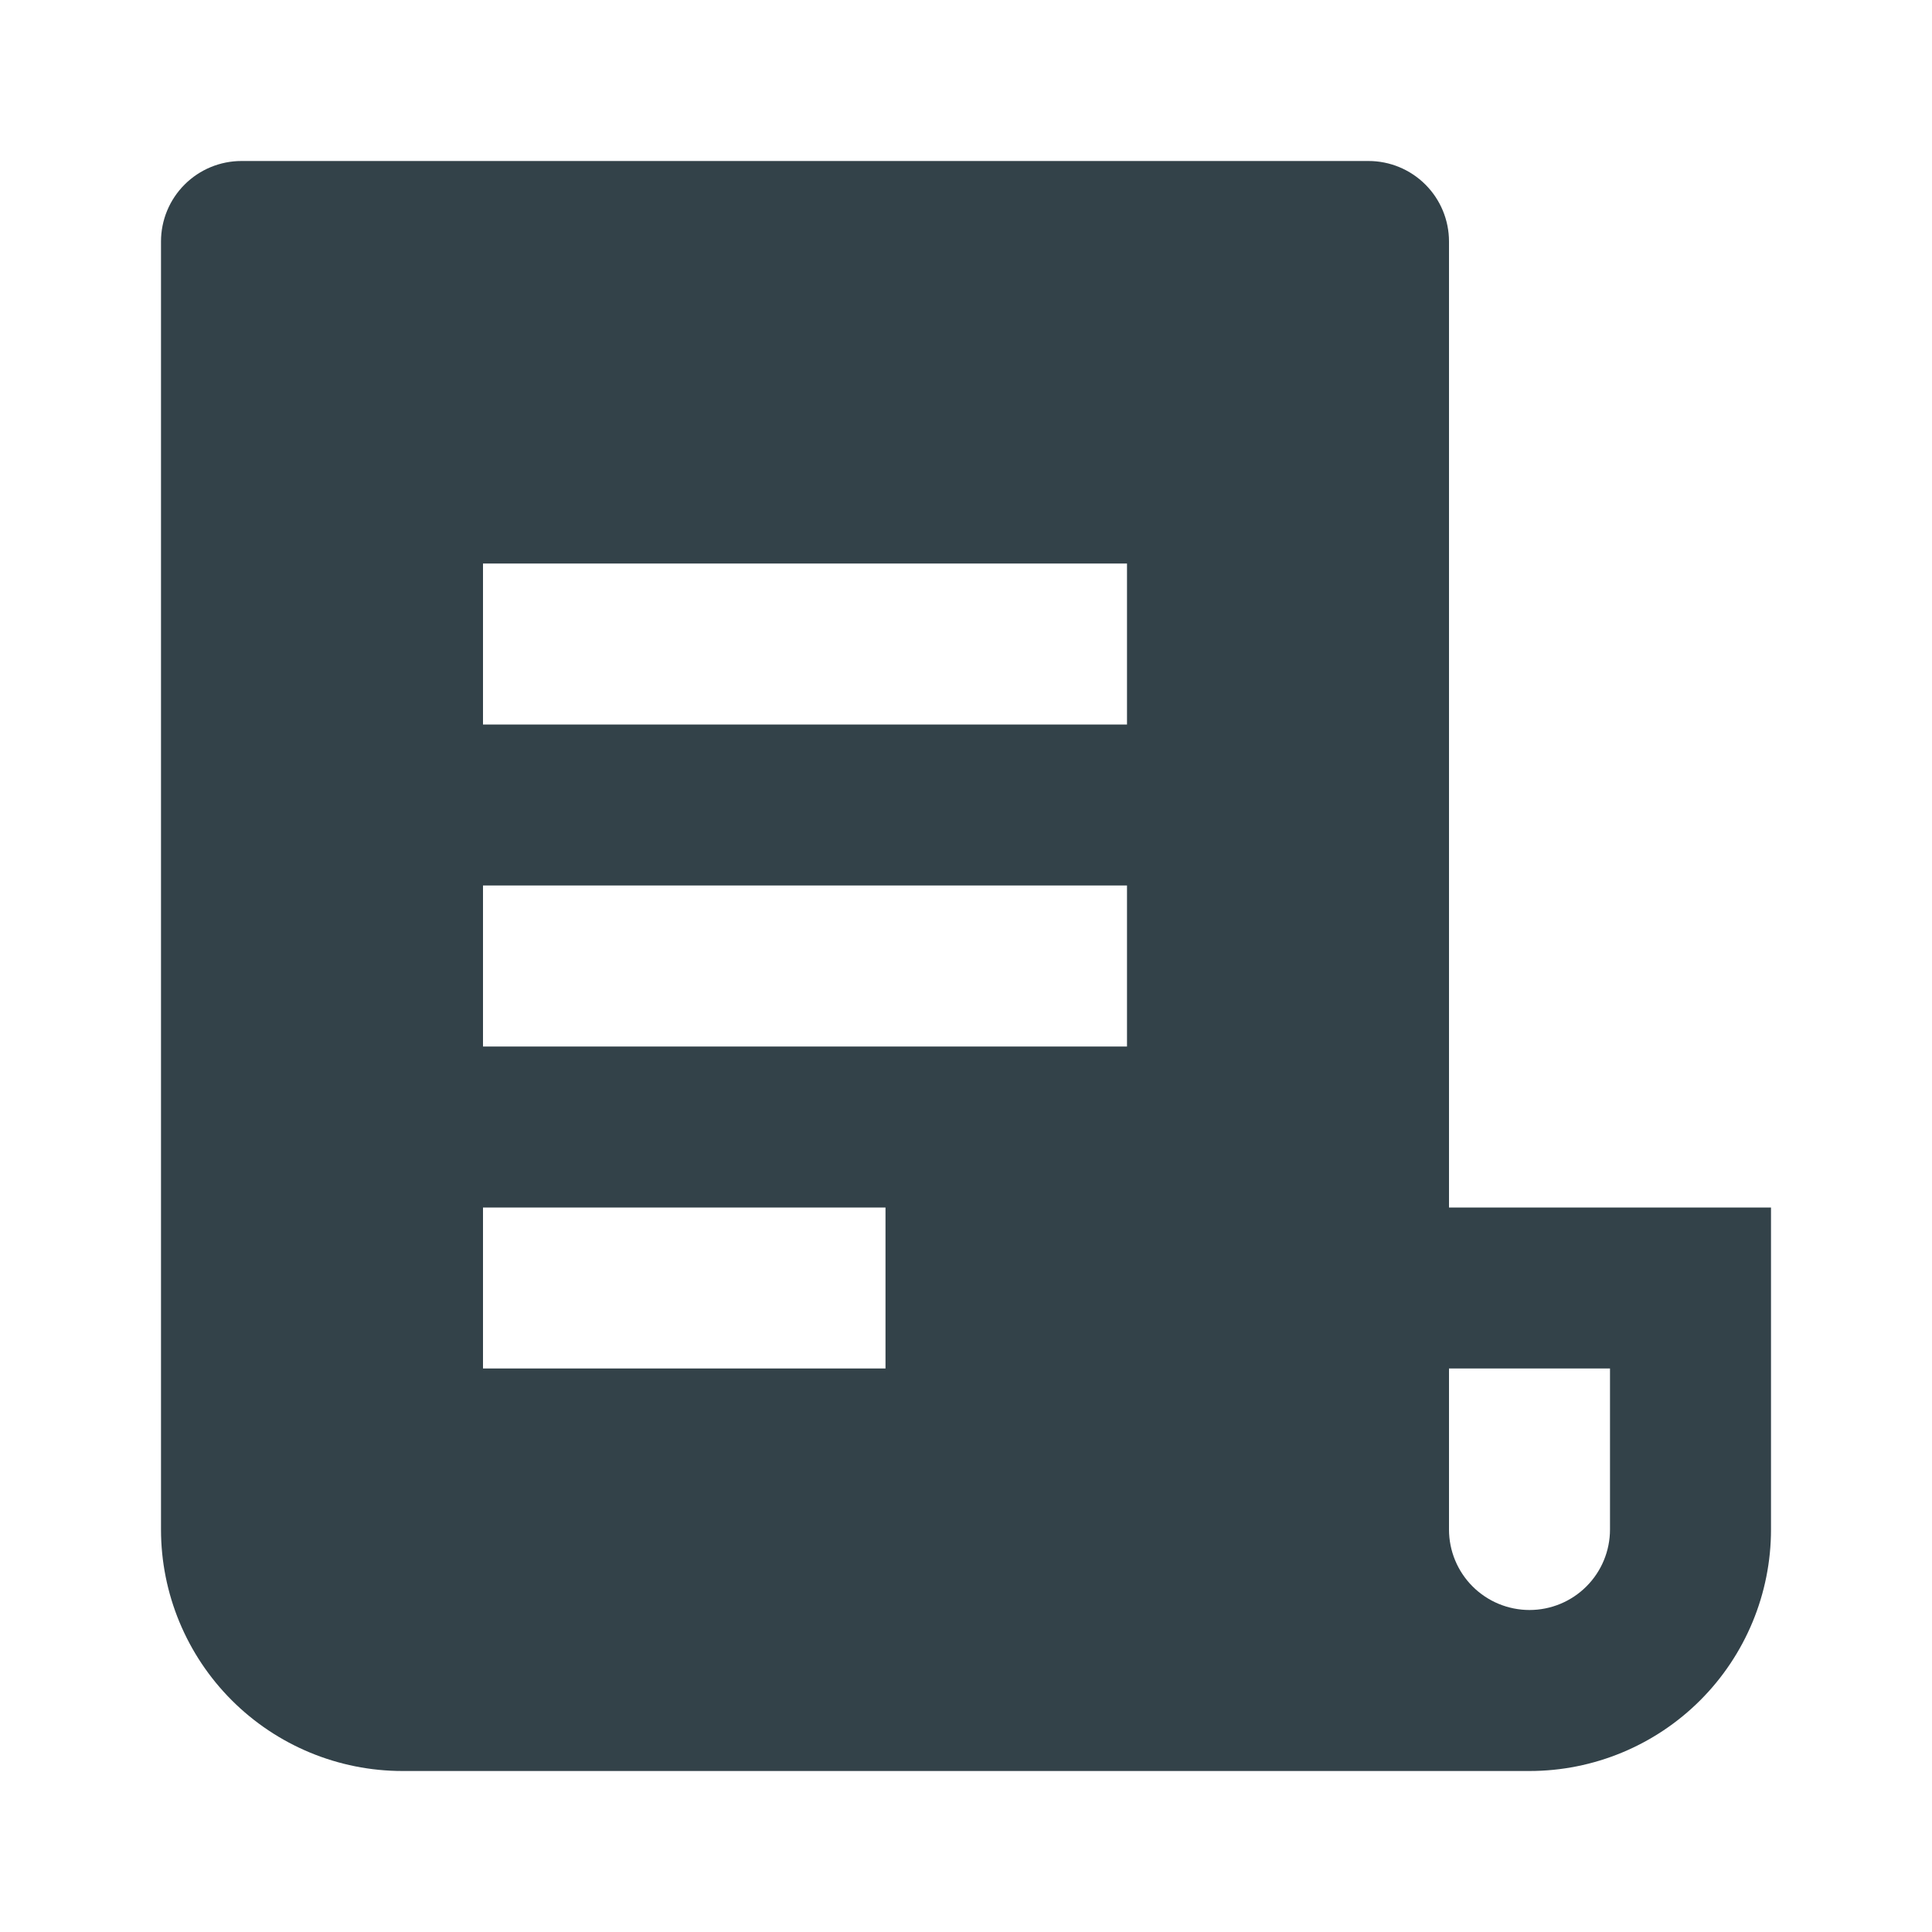 <?xml version="1.0" encoding="UTF-8"?> <svg xmlns="http://www.w3.org/2000/svg" width="39" height="39" viewBox="0 0 39 39" fill="none"><path d="M30.875 35.75H8.125C6.832 35.75 5.592 35.236 4.678 34.322C3.764 33.408 3.25 32.168 3.25 30.875V4.875C3.25 4.444 3.421 4.031 3.726 3.726C4.031 3.421 4.444 3.25 4.875 3.25H27.625C28.056 3.25 28.469 3.421 28.774 3.726C29.079 4.031 29.25 4.444 29.25 4.875V24.375H35.75V30.875C35.75 32.168 35.236 33.408 34.322 34.322C33.408 35.236 32.168 35.75 30.875 35.75ZM29.25 27.625V30.875C29.25 31.306 29.421 31.719 29.726 32.024C30.031 32.329 30.444 32.5 30.875 32.5C31.306 32.5 31.719 32.329 32.024 32.024C32.329 31.719 32.5 31.306 32.5 30.875V27.625H29.25ZM9.75 11.375V14.625H22.75V11.375H9.75ZM9.75 17.875V21.125H22.75V17.875H9.75ZM9.75 24.375V27.625H17.875V24.375H9.75Z" fill="#334249"></path></svg> 